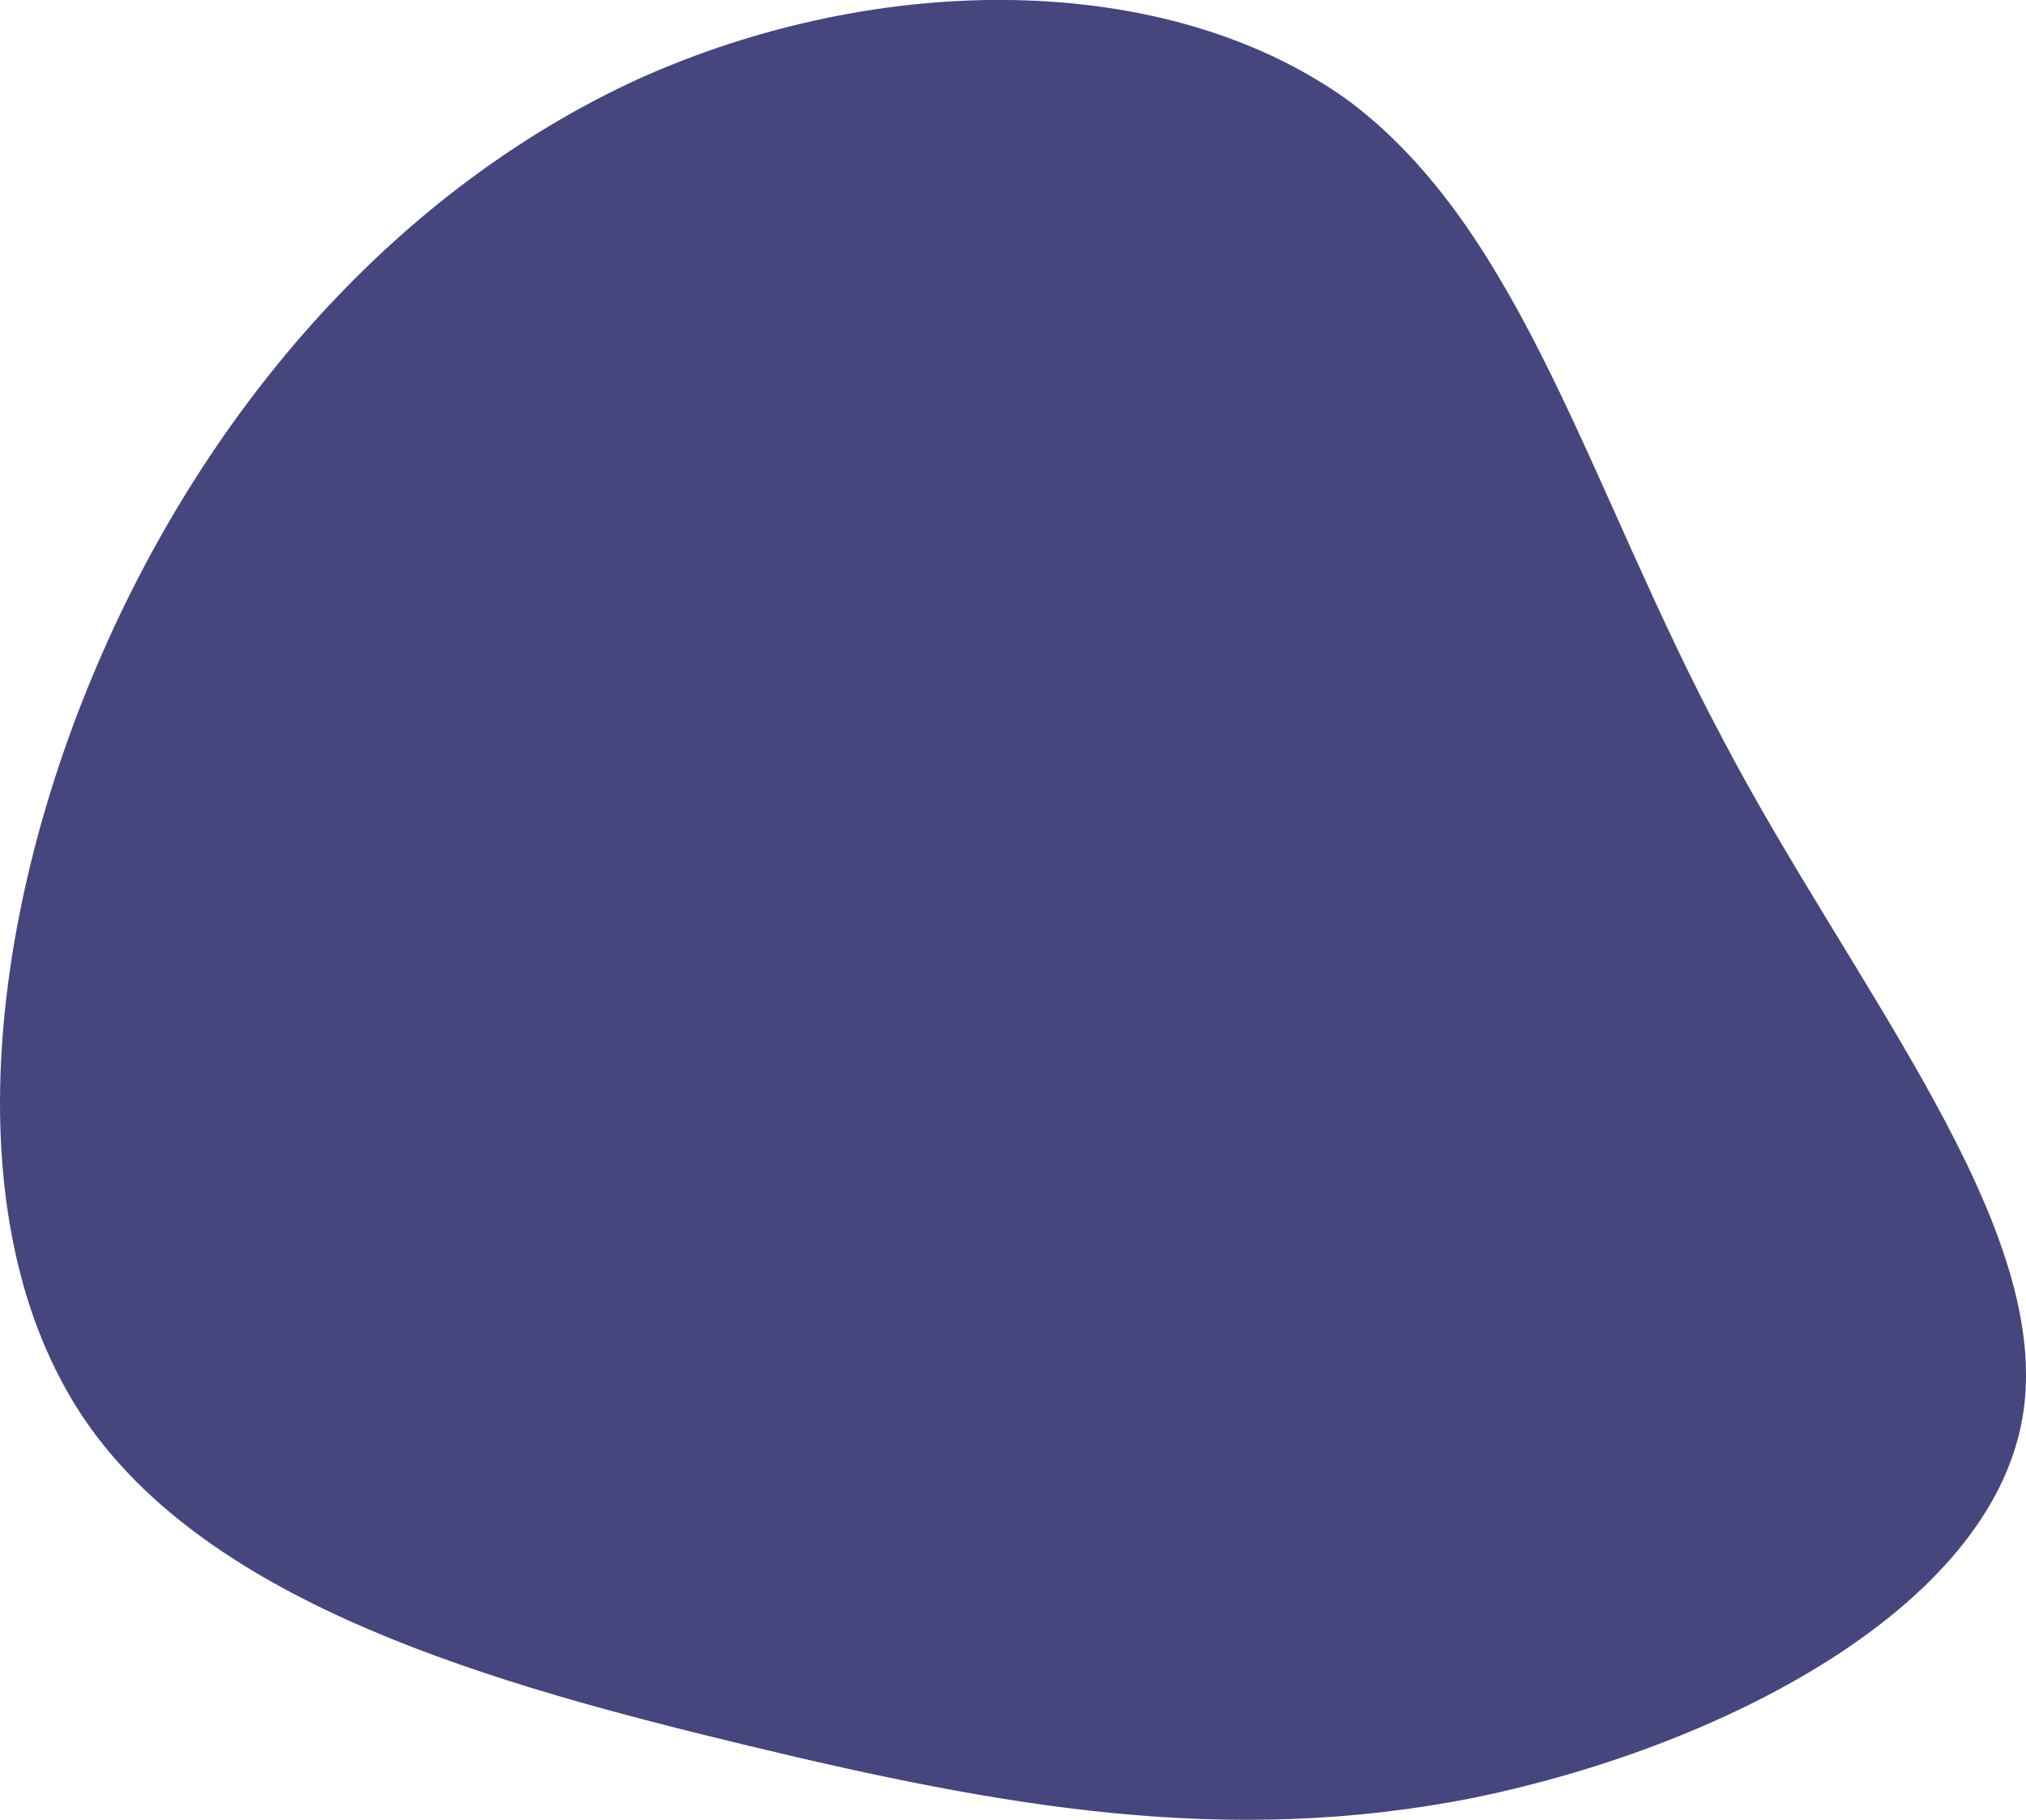 <?xml version="1.0" encoding="UTF-8"?>
<svg id="Calque_2" xmlns="http://www.w3.org/2000/svg" viewBox="0 0 187.63 168.55">
  <defs>
    <style>
      .cls-1 {
        fill: #46457e;
      }
    </style>
  </defs>
  <g id="Calque_1-2" data-name="Calque_1">
    <path class="cls-1" d="M7.69,131.26c-11.85-17.77-8.89-45.85,1.33-69.71C19.34,37.43,36.91,17.54,59.06,7.34c22.41-10.1,48.95-10.07,65.67,1.87,16.36,12.1,22.38,35.92,34.8,59.21,12.16,23.19,30.91,45.34,27.75,63.02-3.16,17.68-28.03,30.39-50.75,35.06-22.97,4.57-43.69.85-67.21-4.81-23.52-5.67-49.94-13.02-61.63-30.43Z"/>
  </g>
</svg>